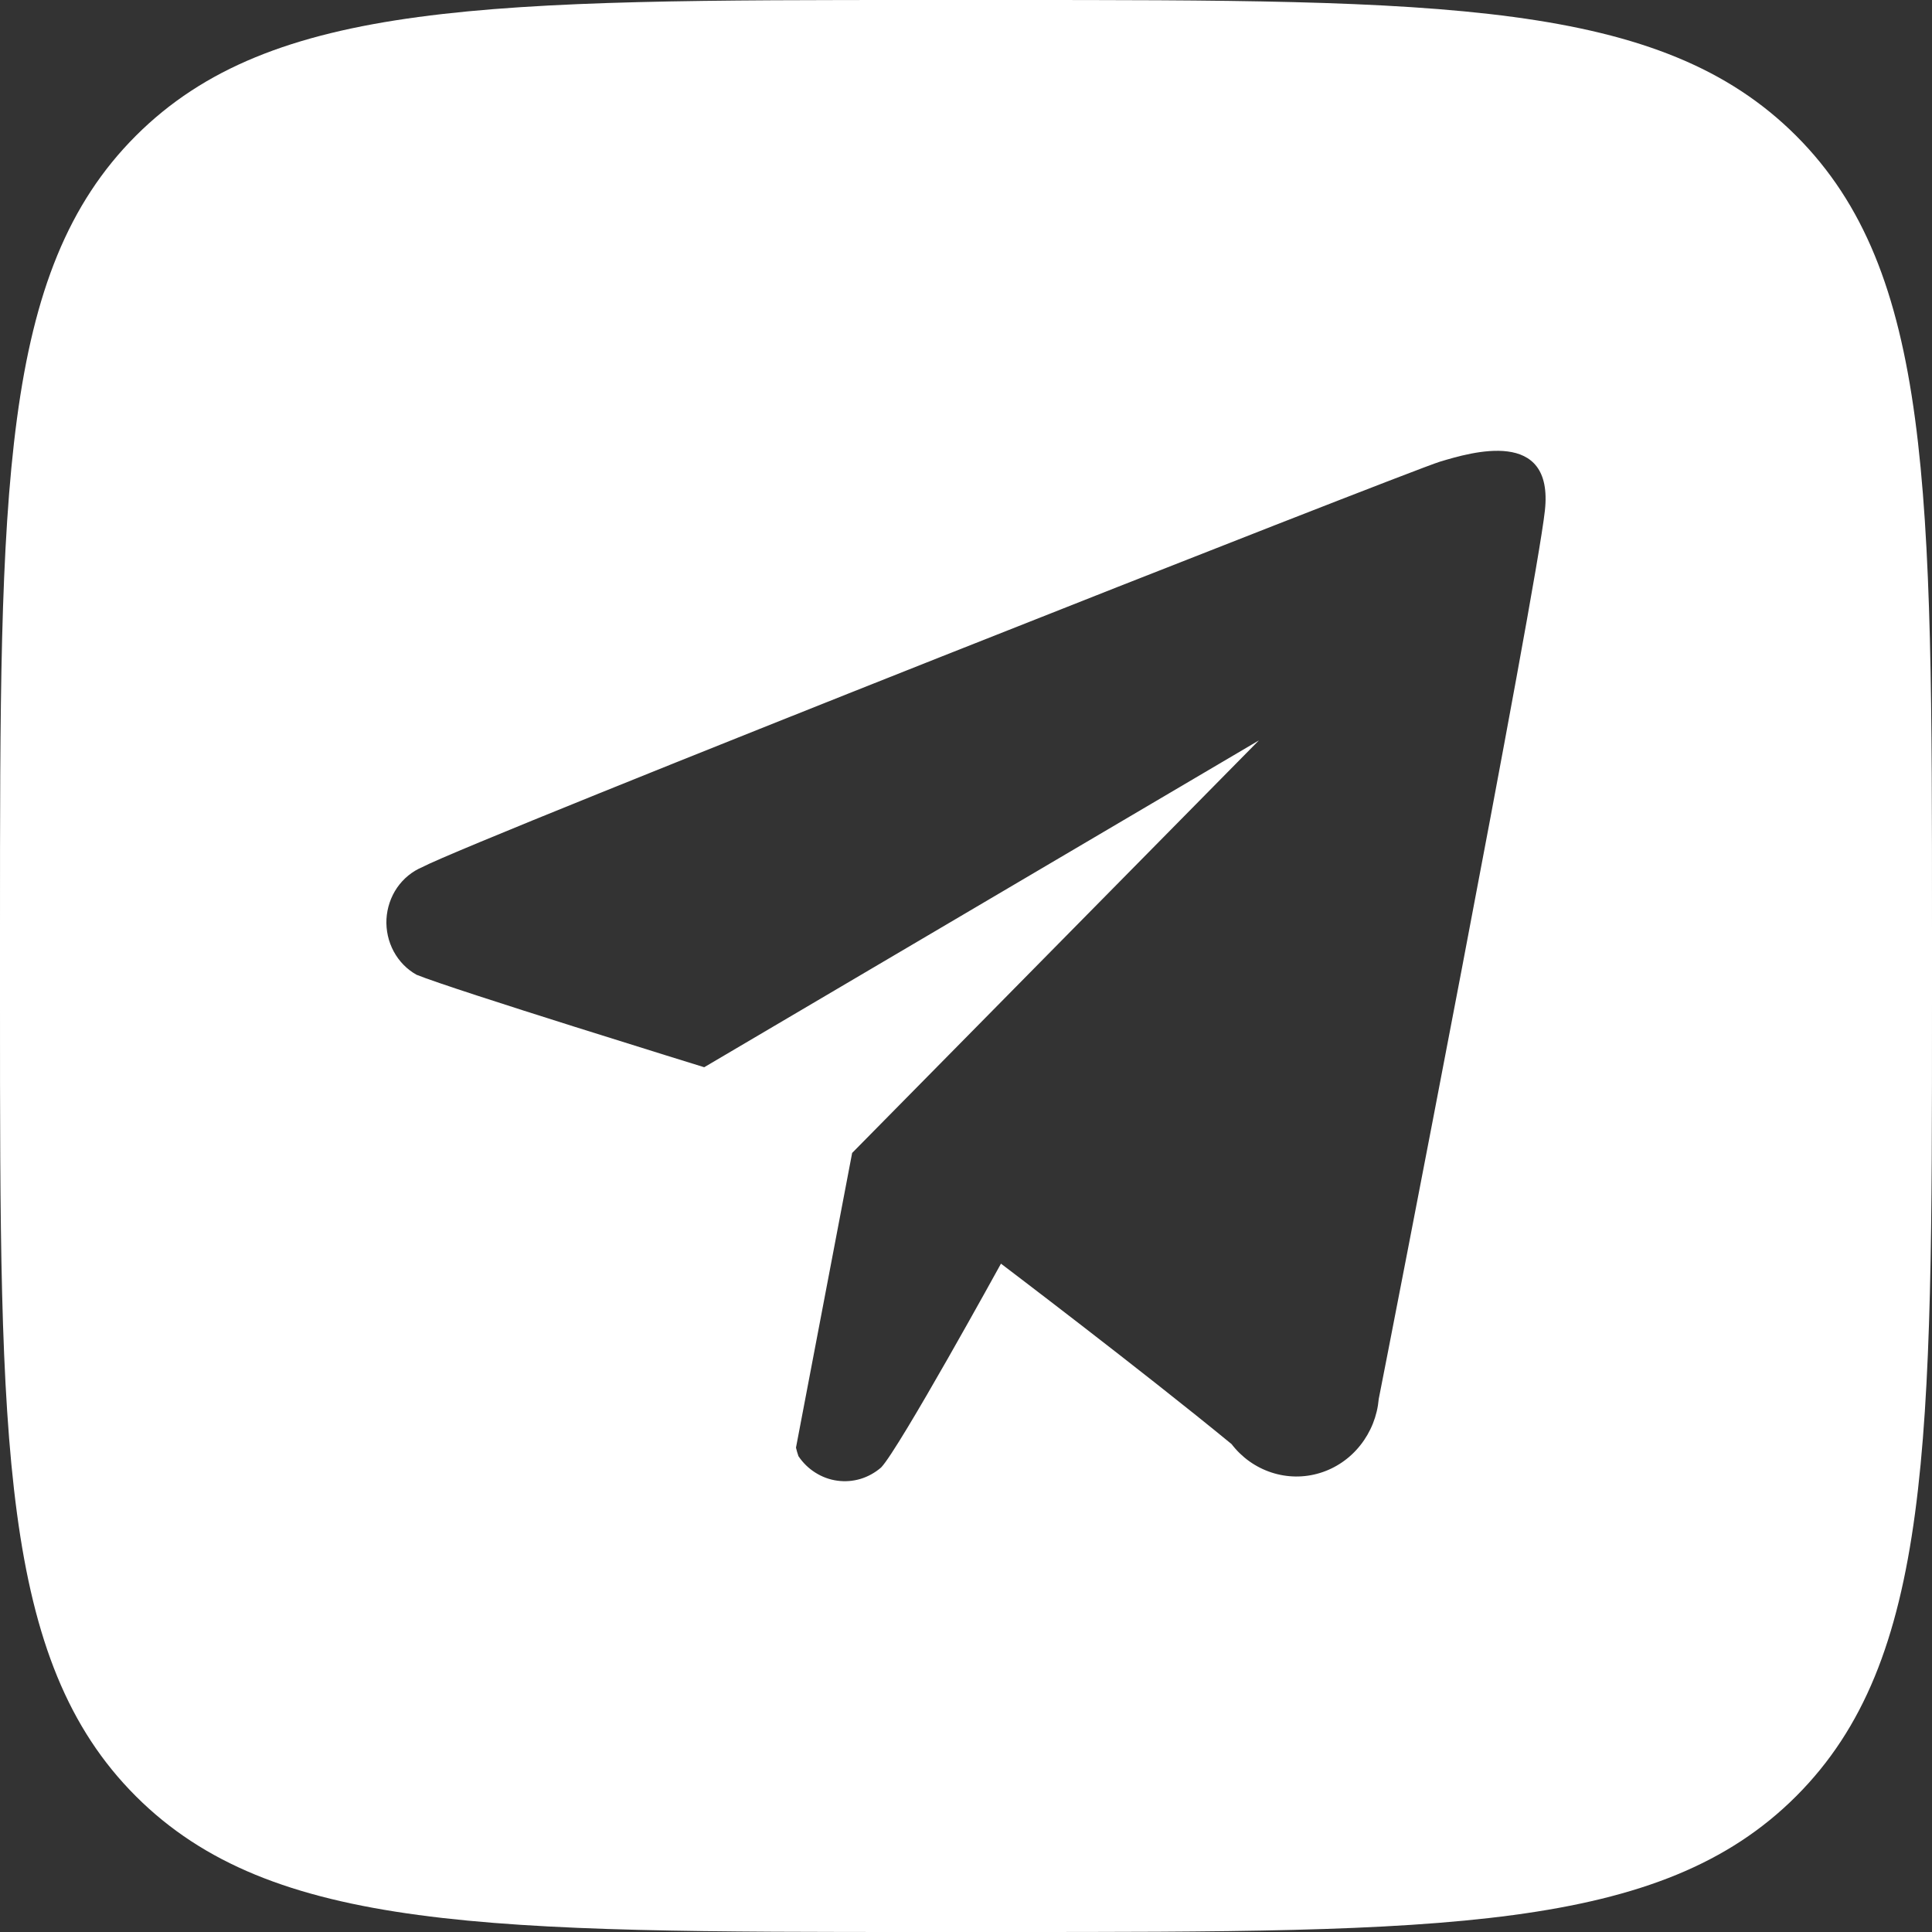 <?xml version="1.0" encoding="UTF-8"?> <svg xmlns="http://www.w3.org/2000/svg" width="30" height="30" viewBox="0 0 30 30" fill="none"><rect x="0" y="0" width="30" height="30" fill="#333333" stroke="none"/><path fill-rule="evenodd" clip-rule="evenodd" d="M0 14.4C0 7.612 0 4.218 2.109 2.109C4.218 0 7.612 0 14.4 0H15.6C22.388 0 25.782 0 27.891 2.109C30 4.218 30 7.612 30 14.4V15.6C30 22.388 30 25.782 27.891 27.891C25.782 30 22.388 30 15.6 30H14.4C7.612 30 4.218 30 2.109 27.891C0 25.782 0 22.388 0 15.6V14.4ZM21.123 22.442C21.286 22.237 21.386 21.987 21.409 21.723C21.55 21.015 23.848 9.218 23.989 7.928C24.13 6.639 22.847 7.022 22.359 7.169C21.871 7.316 7.379 13.032 6.558 13.464C6.401 13.53 6.265 13.641 6.166 13.784C6.068 13.927 6.011 14.096 6.001 14.271C5.992 14.446 6.031 14.62 6.113 14.773C6.196 14.927 6.319 15.053 6.468 15.136C7.045 15.371 10.935 16.572 10.935 16.572L19.548 11.497L13.232 17.903L12.36 22.479C12.37 22.523 12.383 22.567 12.398 22.611C12.467 22.714 12.557 22.802 12.661 22.867C12.765 22.933 12.881 22.976 13.002 22.992C13.123 23.009 13.246 22.999 13.363 22.964C13.48 22.928 13.588 22.868 13.682 22.787C13.964 22.493 15.543 19.622 15.543 19.622C15.543 19.622 17.725 21.275 19.124 22.424C19.283 22.632 19.499 22.785 19.744 22.865C19.989 22.945 20.251 22.948 20.497 22.872C20.742 22.797 20.961 22.647 21.123 22.442Z" fill="white"></path></svg> 